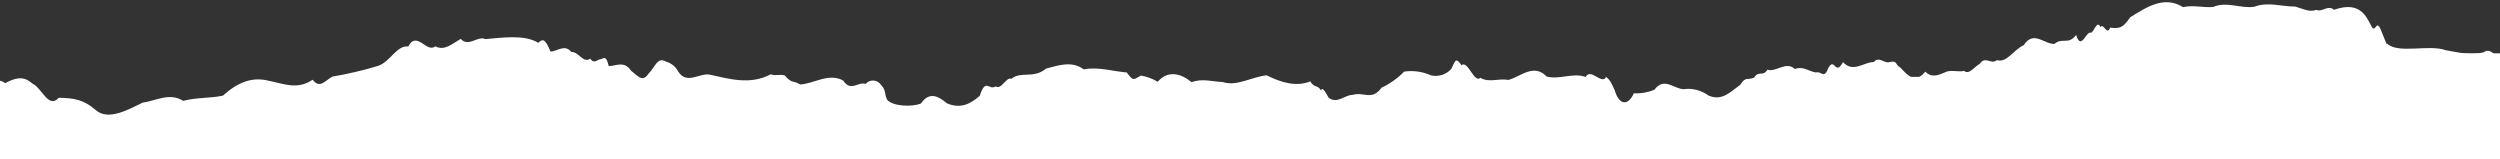 <?xml version="1.0" encoding="UTF-8"?> <svg xmlns="http://www.w3.org/2000/svg" width="1505" height="96" viewBox="0 0 1505 96" fill="none"><rect x="0" y="0" width="1505" height="96" fill="#333333" stroke="none"/> <g clip-path="url(#clip0_59_24)"> <path d="M77 83.626L0 69.487V1133L103 1161L211 1142.5L314.062 1133H424L619 1161L745 1133L857.5 1154.5L982 1144.5L1089 1154.5L1210 1133L1326 1122.5L1442.5 1133H1675V32.119H1459.5L1377 20H1333H1279L1198.5 46.258H1149L1075.5 60.397L1007.5 69.487H916H835.5H742.5L644.5 60.397L573 83.626L408.5 60.397H290.5L160.5 69.487L77 83.626Z" fill="white"></path> <path d="M1557.28 65.392C1556.39 56.911 1535.79 59.382 1530.94 59.511C1518.68 62.047 1504.87 57.307 1492.97 61.184C1484.21 64.267 1476.45 68.159 1467.29 67.85C1459.58 60.818 1451.31 69.343 1443.94 66.799C1438.84 65.481 1433.97 59.353 1428.78 61.959C1427.44 61.857 1426.12 61.491 1424.92 60.883C1423.9 61.17 1423.41 61.915 1422.08 58.139C1418.56 61.444 1410.51 57.984 1406.98 58.213C1404.67 57.609 1402.24 57.575 1399.92 58.117C1397.59 58.658 1395.43 59.757 1393.62 61.32C1389.25 63.993 1387.33 69.305 1381.79 64.418C1378.27 67.971 1364.13 67.758 1360.57 63.745C1358.53 58.205 1359.7 60.214 1358.77 58.31C1357.85 56.405 1355.21 53.378 1352.63 53.638C1348.55 51.269 1343.95 49.938 1339.23 49.764C1334.51 49.59 1329.82 50.578 1325.57 52.64C1314.95 49.157 1302.31 46.249 1292.04 52.204C1288.51 52.221 1288.34 54.202 1284.66 60.089C1281.9 66.785 1278.5 59.695 1275.54 60.877C1269.3 60.582 1263.05 60.885 1256.87 61.782C1252.4 65.94 1252.14 64.845 1246.71 67.064C1235.19 69.207 1223.43 66.507 1212.48 68.788C1205.42 70.838 1196.49 67.17 1189.07 69.328C1179.69 81.288 1165.81 62.938 1158.71 73.508C1156.19 77.056 1154.73 82.684 1151.03 79.308C1148.87 78.506 1146.77 81.627 1144.65 82.663C1136.52 83.623 1131.92 75.832 1124.19 79.582C1120.44 72.53 1116.69 77.852 1112.98 79.638C1108.04 81.217 1101.38 80.119 1096.61 80.036C1093.09 84.013 1090.85 81.903 1086.73 85.353C1083.52 87.419 1080.22 83.653 1076.94 85.825C1067.61 86.543 1057.91 78.353 1048.42 83.845C1041.09 87.945 1032.8 90.012 1024.4 89.832C1025.49 79.503 995.591 91.635 989.223 84.207C979.473 79.164 970.043 88.898 960.494 88.874C952.407 98.353 944.499 86.867 936.1 90.514C933.597 91.581 930.857 91.963 928.158 91.622C925.459 91.281 922.9 90.23 920.741 88.575C917.686 85.656 919.351 86.284 915.922 86.584C914.921 77.22 913.158 85.466 912.067 86.603C906.846 82.138 900.868 88.991 895.798 86.506C892.1 89.459 889.189 87.352 886.063 91.751C880.326 90.153 874.482 95.626 867.733 96.826C858.219 96.661 848.765 94.339 839.803 98.59C832.323 102.163 824.015 95.486 816.728 95.169C812.713 91.37 811.804 93.531 808.438 92.346C806.567 92.956 804.876 87.025 802.951 91.1C800.594 92.348 797.97 93.006 795.303 93.019C792.637 93.032 790.006 92.4 787.638 91.176C782.727 85.154 777.572 93.948 772.715 91.461C767.179 102.095 762.512 87.976 757.062 87.225C747.1 89.502 736.322 91.146 726.259 87.377C722.198 88.599 717.274 86.962 713.349 87.017C709.424 87.071 708.589 82.727 705.323 80.233C698.573 74.15 686.743 84.885 679.185 79.69C675.378 82.29 673.182 74.381 669.06 77.689C661.975 75.214 662.619 76.696 657.293 72.515C651.354 65.756 639.604 71.188 633.638 73.303C628.895 79.761 626.579 76.343 624.502 78.298C622.314 79.157 622.156 83.011 618.003 87.062C614.47 87.822 611.646 96.038 606.933 94.188C601.541 98.032 598.047 92.252 593.98 92.342C587.543 85.091 577.778 91.291 570.992 92.279C561.63 94.34 552.207 91.099 542.7 92.418C536.066 88.138 529.437 92.201 522.79 92.516C519.251 92.004 512.19 94.442 512.374 88.856C505.534 85.92 497.691 87.549 490.763 88.326C490.177 84.122 491.324 80.05 490.434 78.959C483.978 82.172 477.739 71.951 471.032 74.6C466.288 73.598 461.51 80.056 456.886 74.669C446.056 73.026 435.223 77.958 424.386 74.83C420.788 74.443 417.233 73.727 413.766 72.69C408.167 70.42 404.635 64.321 398.115 68.949C392.132 67.529 386.243 71.058 380.438 70.061C373.365 70.096 375.72 67.115 370.732 66.927C367.172 62.137 360.135 69.419 356.197 66.999C349.654 74.102 342.915 62.822 336.358 67.097C330.71 69.281 330.319 68.859 326.061 73.123C321.732 70.21 315.461 75.261 310.449 77.3C304.74 81.218 300.187 75.972 294.512 79.819C290.686 78.6 289.233 85.112 285.46 80.111C282.739 80.548 281.703 78.573 279.35 74.767C276.836 66.895 275.795 71.037 272.766 73.421C268.973 71.672 265.243 75.437 261.449 73.476C257.261 77.598 252.969 67.862 248.753 73.539C244.671 70.589 238.145 73.909 234.608 73.821C231.081 75.677 228.847 74.556 225.107 69.095C220.745 66.783 218.744 62.55 214.108 69.149C205.761 73.439 197.073 77.029 188.132 79.883C180.658 77.516 173.225 83.492 165.746 79.994C159.265 78.222 154.323 87.297 148.074 82.131C142.913 82.758 137.67 80.981 132.478 82.208C127.487 81.349 122.483 77.838 117.554 82.282C114.229 82.298 108.843 80.097 105.999 84.212C97.835 92.561 92.852 93.363 83.911 94.715C79.458 95.232 74.951 99.214 70.546 95.241C66.99 91.334 63.481 96.867 59.954 98.828C51.339 101.876 40.969 100.124 35.77 92.902C29.042 84.132 19.991 84.636 9.383 85.042C4.344 88.602 0.249 82.931 -4.596 83.061C-5.674 86.778 -7.628 84.949 -8.662 83.257C-10.609 82.949 -10.257 82.558 -11.753 80.374C-19.633 74.544 -27.737 73.382 -34.62 83.244C-34.622 83.032 -37.16 70.246 -39.711 62.233C-42.27 52.347 -44.832 42.142 -44.837 41.047C-38.806 44.906 -32.791 52.512 -26.422 53.224C-22.893 51.721 -14.77 56.701 -11.251 53.149C-5.633 52.025 -2.092 45.75 3.093 50.073C8.525 47.147 14.032 45.211 19.362 50.24C25.138 52.616 29.129 65.854 35.39 58.858C44.692 59.025 50.426 59.986 57.813 66.384C65.201 72.782 77.227 66.006 85.836 61.791C93.682 60.763 102.002 55.489 110.268 60.716C118.533 58.554 126.706 59.221 134.231 57.558C142.962 49.666 151.574 46.088 161.595 48.584C170.763 50.342 178.846 54.333 188.222 47.994C192.601 53.806 195.863 48.239 200.202 46.096C209.444 44.539 218.576 42.392 227.543 39.669C234.818 37.405 238.834 27.062 245.77 27.983C250.885 18.2 256.825 32.17 262.073 27.902C267.533 30.668 271.652 26.759 277.329 23.408C282.165 28.652 287.363 21.343 292.219 23.547C301.693 22.793 315.616 20.532 324.059 25.794C326.733 23.093 328.327 23.439 331.406 31.061C335.19 31.042 339.976 26.316 343.891 31.246C348.771 31.222 350.786 38.283 355.405 35.326C357.615 38.85 359.65 35.623 361.878 35.577C362.903 35.572 364.833 32.451 366.461 39.761C370.352 39.954 375.744 36.18 379.949 42.629C383.498 45.157 386.669 49.985 390.25 44.523C394.578 40.153 395.68 34.138 400.823 37.047C402.433 37.487 403.935 38.259 405.231 39.311C406.527 40.364 407.589 41.675 408.35 43.161C413.517 51.055 421.015 43.876 427.174 44.907C439.424 47.639 451.749 51.22 463.953 44.725C467.071 45.912 469.504 44.415 472.48 45.461C476.997 50.671 476.736 47.915 481.772 50.86C490.187 50.323 498.96 43.704 507.578 48.47C512.316 55.517 516.28 49.028 521.133 50.489C521.714 49.81 522.446 49.276 523.27 48.929C524.094 48.582 524.987 48.431 525.879 48.488C526.772 48.546 527.638 48.81 528.411 49.26C529.183 49.709 529.841 50.333 530.331 51.08C533.671 54.387 532.233 56.727 534.124 60.147C537.325 63.844 548.576 64.637 554.399 62.31C559.597 54.825 564.988 57.98 570.101 62.233C577.756 65.341 583.404 63.298 589.778 57.716C593.507 46.491 595.28 54.719 599.299 52.013C603.094 54.221 605.494 46.184 608.86 47.44C614.636 42.604 622.053 47.694 629.731 41.292C637.431 39.274 645.41 36.477 652.403 41.781C661.094 40.041 670.092 42.967 678.3 43.633C682.536 49.34 682.317 47.785 686.867 45.5C690.428 46.097 693.842 47.363 696.93 49.234C703.048 42.133 710.874 44.145 717.372 49.486C723.585 47.052 729.926 49.142 736.116 49.394C744.511 52.181 753.536 46.268 762.549 45.339C771.626 49.926 780.62 52.321 788.809 48.993C791.376 53.293 793.061 50.704 795.344 54.582C795.821 51.044 799.428 58.097 799.714 58.661C804.828 63.02 809.679 56.951 814.418 57.104C820.774 55.093 825.966 60.865 831.656 52.812C836.762 50.422 841.395 47.13 845.33 43.093C850.829 42.307 856.438 43.101 861.503 45.382C863.707 45.88 866.003 45.776 868.153 45.081C870.303 44.386 872.226 43.126 873.72 41.433C876.206 36.294 876.232 34.35 879.863 39.281C883.596 35.94 887.487 50.451 891.182 46.827C896.29 49.983 902.429 46.983 907.987 48.123C915.511 46.176 923.25 37.901 931.142 46.099C939.003 48.111 946.832 43.547 954.555 46.337C957.639 40.63 964.341 51.415 966.897 46.276C969.491 48.633 969.349 48.633 972.065 54.347C974.799 63.738 980.28 63.605 983.568 56.164C987.826 56.383 992.078 55.637 996.006 53.982C1001.73 46.211 1007.67 53.465 1013.44 53.684C1018.76 52.946 1024.16 54.315 1028.49 57.498C1036.71 60.993 1041.35 55.526 1047.56 51.111C1051.07 45.685 1051.75 48.581 1055.99 46.721C1058.76 42.182 1061.15 46.484 1063.99 41.944C1068.92 43.794 1075.28 36.515 1080.47 41.545C1085.55 39.646 1088.65 42.883 1093.18 43.639C1096.39 42.527 1098.15 47.998 1100.59 40.986C1104.59 33.896 1104.68 46.198 1109.48 37.407C1115.6 44.059 1121.97 37.345 1128.09 37.315C1131.14 33.482 1134.71 38.767 1137.74 37.268C1142.62 36.501 1140.33 38.528 1144.12 40.772C1148.71 45.804 1153.15 50.379 1159.02 43.138C1163.4 47.5 1167.73 44.756 1172.04 43.073C1175.57 42.066 1179.11 43.498 1182.36 42.669C1185.49 45.27 1188.5 40.164 1191.89 38.344C1195.19 33.414 1198.79 39.229 1202.1 36.173C1208.05 38.158 1212.43 29.652 1218.32 27.183C1224.19 18.033 1230.77 26.769 1236.82 26.421C1241.57 22.261 1245.06 27.37 1249.84 21.018C1252.86 30.761 1255.74 18.832 1258.57 19.667C1260.41 20.117 1262.35 11.411 1264.46 16.35C1266.25 13.407 1268.45 21.846 1270.3 16.639C1276.13 17.353 1278.01 16.778 1282.4 10.393C1291.74 4.655 1302.66 -2.965 1314.19 4.297C1320.24 2.923 1326.26 4.697 1332.3 4.207C1340.52 0.631 1348.75 5.293 1357.06 4.085C1365.28 0.898 1373.5 4.004 1381.81 3.963C1386.7 5.389 1390.03 7.458 1394.45 5.952C1397.99 7.525 1401.5 2.664 1405.06 5.899C1411.27 3.818 1419.96 2.043 1425.28 11.527C1427.59 15.051 1428.22 19.043 1430.22 16.205C1431.48 14.006 1432.76 16.192 1434.06 19.933C1436.2 24.978 1437.14 28.049 1436.88 26.106C1443.56 32.72 1462.1 26.512 1472.27 30.209C1479.73 31.445 1487.1 33.672 1495.08 31.476C1499.56 28.378 1501.85 34.271 1505.96 35.24C1511.73 36.414 1518.82 32.384 1524.74 35.501C1532.92 37.123 1540.88 31.003 1548.92 34.392C1556.95 34.636 1564.99 36.293 1573.14 33.248C1573.15 34.98 1557.27 63.978 1557.28 65.392Z" fill="white"></path> </g> <defs> <clipPath id="clip0_59_24"> <rect width="1505" height="96" fill="white"></rect> </clipPath> </defs> </svg> 